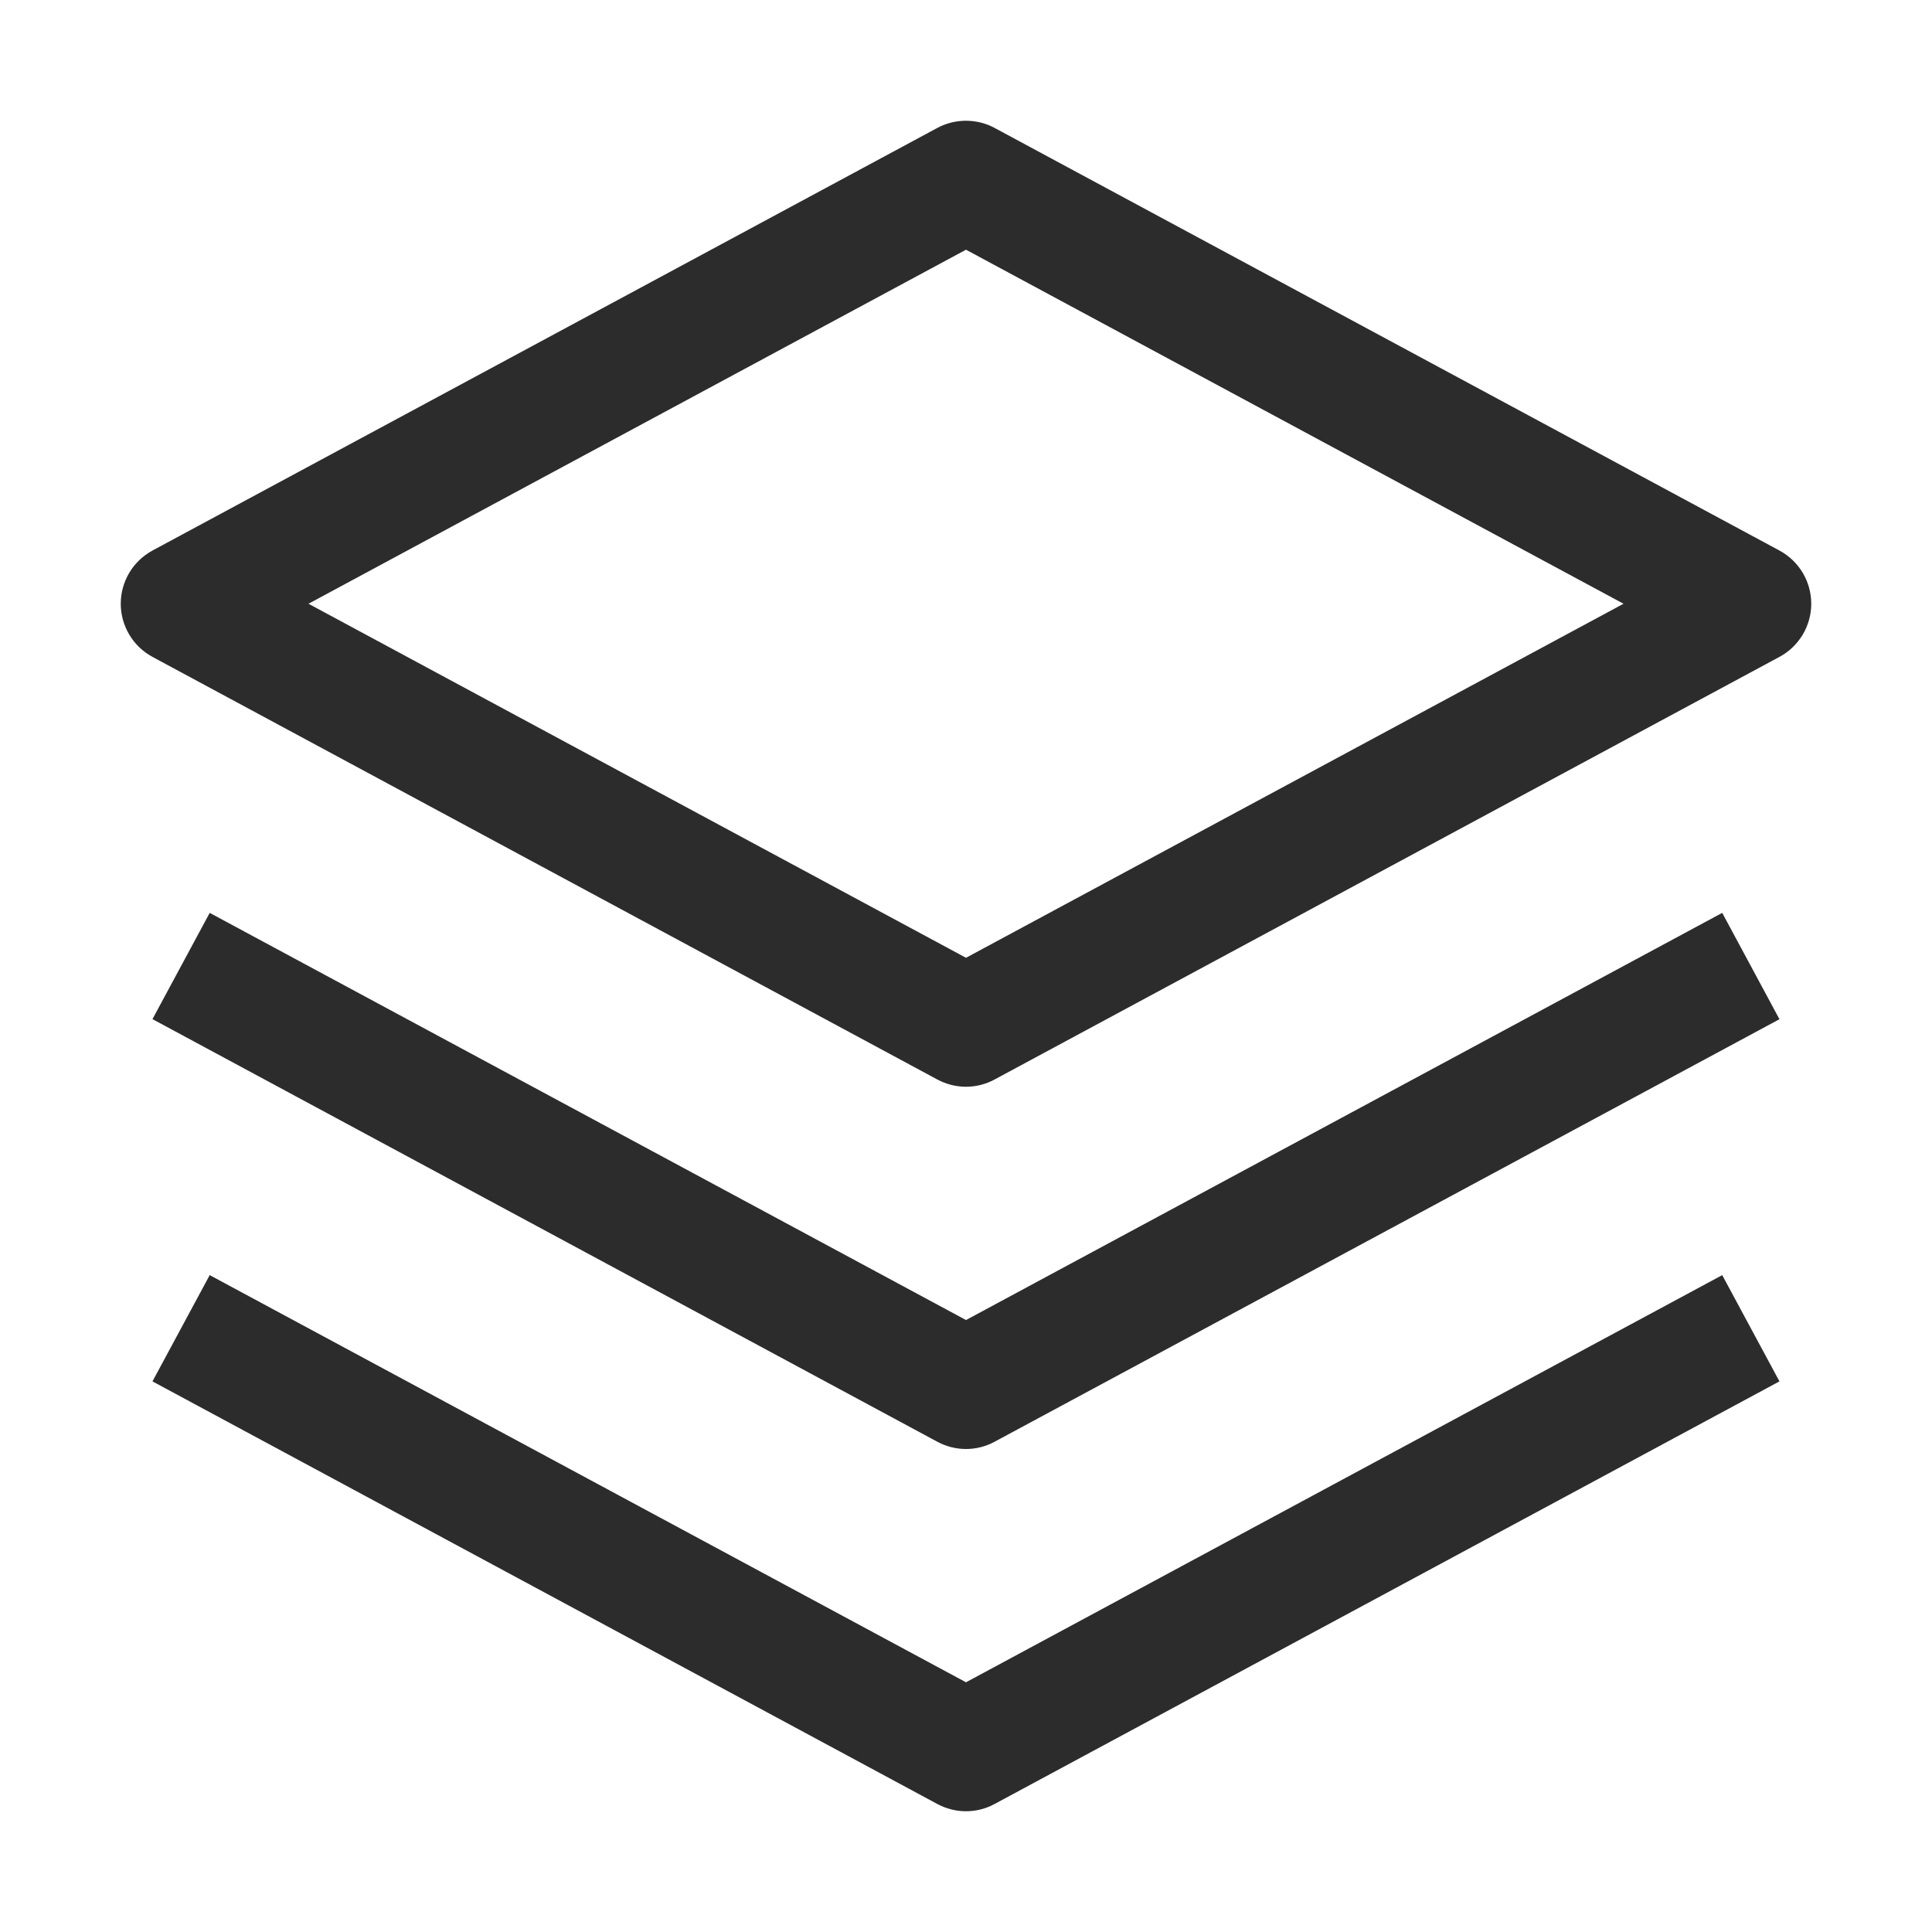 <svg width="24" height="24" viewBox="0 0 24 24" fill="none" xmlns="http://www.w3.org/2000/svg">
<path d="M12 18C11.876 18 11.754 17.969 11.644 17.91L1.894 12.66L2.605 11.34L12 16.398L21.394 11.34L22.105 12.661L12.355 17.91C12.246 17.969 12.124 18 12 18Z" fill="#2C2C2C"/>
<path d="M12 22.5C11.876 22.5 11.754 22.469 11.644 22.41L1.894 17.16L2.605 15.84L12 20.898L21.394 15.84L22.105 17.16L12.355 22.41C12.246 22.469 12.124 22.5 12 22.5Z" fill="#2C2C2C"/>
<path d="M12 13.5C11.876 13.5 11.754 13.469 11.644 13.41L1.894 8.16C1.775 8.096 1.675 8 1.606 7.884C1.537 7.768 1.5 7.635 1.5 7.5C1.5 7.364 1.537 7.231 1.606 7.115C1.675 6.999 1.775 6.904 1.894 6.839L11.644 1.589C11.754 1.53 11.876 1.5 12 1.5C12.124 1.5 12.246 1.53 12.355 1.589L22.105 6.839C22.225 6.904 22.324 6.999 22.394 7.115C22.463 7.231 22.5 7.364 22.5 7.5C22.5 7.635 22.463 7.768 22.394 7.884C22.324 8 22.225 8.096 22.105 8.16L12.355 13.41C12.246 13.469 12.124 13.5 12 13.5ZM3.832 7.5L12 11.898L20.168 7.5L12 3.102L3.832 7.5Z" fill="#2C2C2C"/>
</svg>
